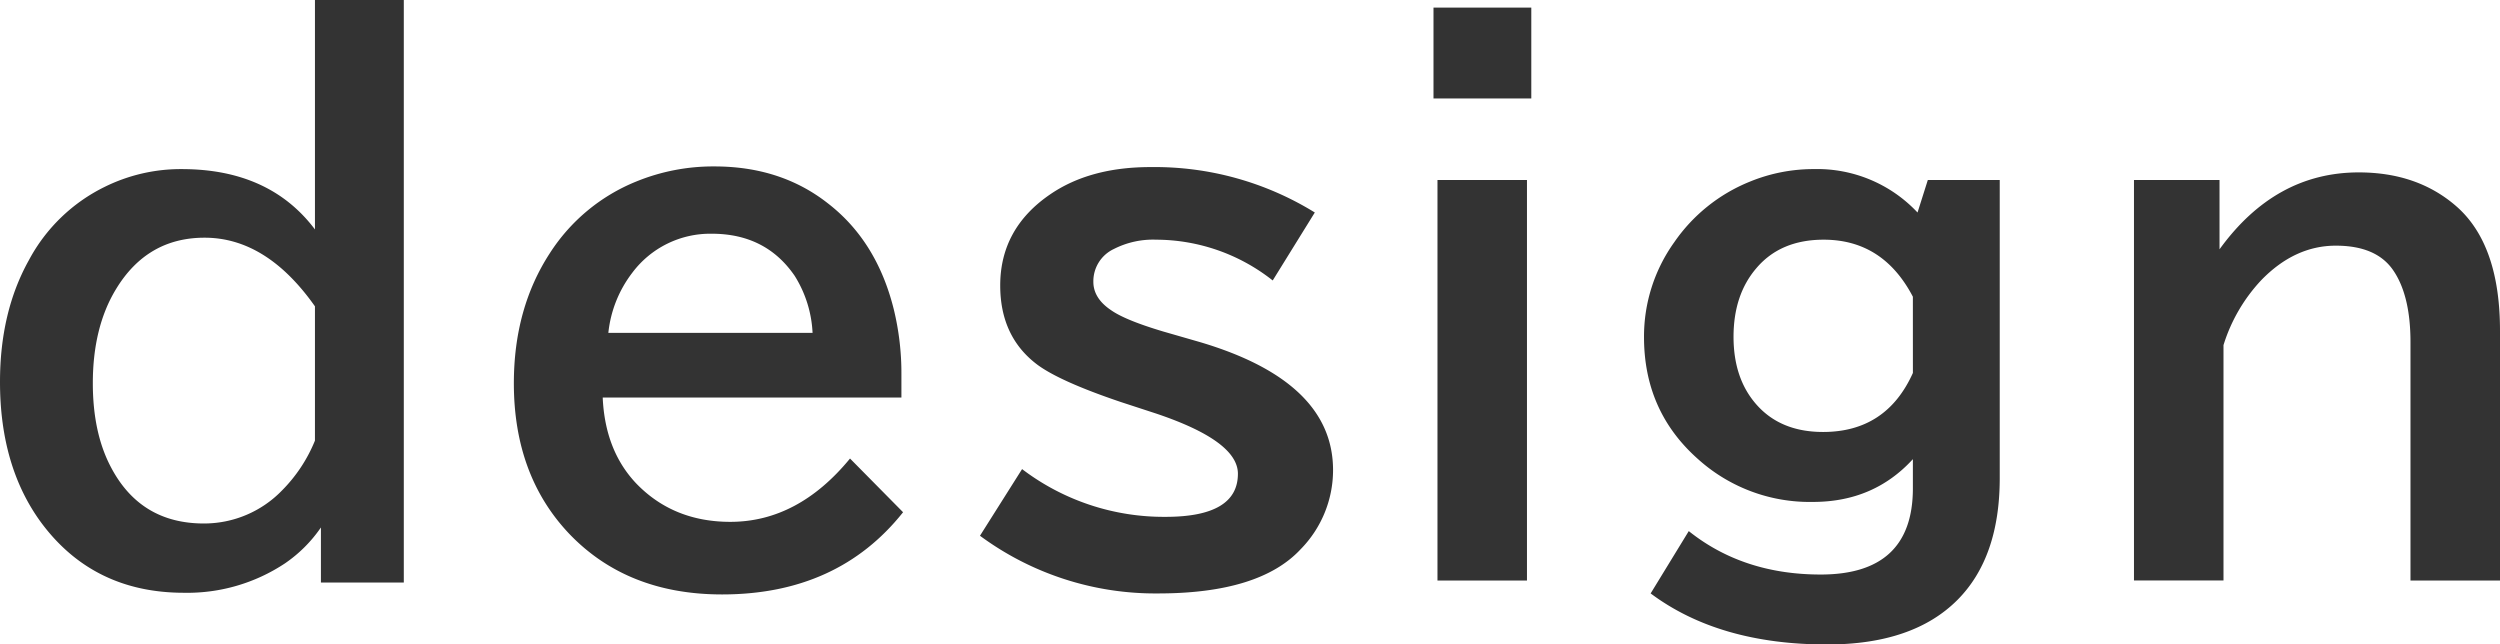 <svg xmlns="http://www.w3.org/2000/svg" width="552.305" height="142.383" viewBox="0 0 552.305 142.383">
  <path id="パス_185806" data-name="パス 185806" d="M76.538-124.512H96.167V4.175H77.856V-7.983a30.46,30.46,0,0,1-7.91,7.91A39.01,39.01,0,0,1,47.607,6.445q-20.068,0-31.567-15.527Q6.958-21.46,6.958-40.137q0-15.454,6.372-26.88A37.873,37.873,0,0,1,30.029-83.2a37.926,37.926,0,0,1,17.065-3.955q19.409,0,29.443,13.33Zm0,67.676Q65.845-72,52.148-72,39.478-72,32.593-60.645q-5.127,8.423-5.127,20.8,0,10.913,3.955,18.457Q37.939-8.862,52-8.862a23.959,23.959,0,0,0,17.285-7.324,33.376,33.376,0,0,0,7.251-10.986ZM206.1-36.694H140.109q.513,11.646,7.324,18.9,8.2,8.569,20.874,8.569,14.941,0,26.44-13.989l11.719,11.865Q192.038,6.812,166.477,6.812q-20.947,0-33.765-13.4Q120.48-19.482,120.48-39.844q0-16.553,7.983-28.784a40.909,40.909,0,0,1,18.97-15.747,44.887,44.887,0,0,1,17.358-3.369q14.722,0,25.122,8.2,10.767,8.35,14.5,23.364A59.6,59.6,0,0,1,206.1-41.821ZM186.472-50.977a25.969,25.969,0,0,0-3.955-12.6q-6.372-9.3-18.311-9.3a21.508,21.508,0,0,0-17.578,8.643,26.268,26.268,0,0,0-5.273,13.257Zm46.286,30.1a51.728,51.728,0,0,0,31.714,10.547q15.967,0,15.967-9.521,0-7.251-18.164-13.33l-7.617-2.49q-13.477-4.541-18.53-8.276-8.2-6.152-8.2-17.5,0-12.6,11.06-20.142Q247.772-87.6,261.1-87.6a67.307,67.307,0,0,1,36.328,10.034l-9.3,15.015a41.652,41.652,0,0,0-25.708-9.009,19.043,19.043,0,0,0-9.375,2.051,7.869,7.869,0,0,0-4.541,7.251q0,3.662,3.955,6.3,3.149,2.2,11.5,4.688l8.13,2.344q29.37,8.716,29.37,28.271a24.955,24.955,0,0,1-7.178,17.5Q285.2,6.592,262.787,6.592A65.2,65.2,0,0,1,223.456-6.152Zm90.891-101.953h21.606v20.068H323.648Zm.879,38.086H344.3V3.735H324.527Zm124.216,0V-18.9q0,17.5-9.3,26.88-9.814,9.888-28.857,9.888-23.877,0-38.965-11.279l8.423-13.77q12.012,9.595,29.15,9.595,20.361,0,20.361-19.043v-6.445q-8.643,9.448-22.046,9.448a36.867,36.867,0,0,1-25.488-9.521q-11.865-10.547-11.865-26.88a35.736,35.736,0,0,1,6.665-20.947,37.162,37.162,0,0,1,16.7-13.4,37.028,37.028,0,0,1,14.136-2.783,30.37,30.37,0,0,1,22.925,9.595l2.271-7.178ZM429.554-58.96q-6.592-12.6-19.7-12.6-9.595,0-14.941,6.372-4.98,5.859-4.98,15.088,0,9.155,4.98,14.868,5.347,6.152,14.795,6.152,13.989,0,19.849-13.037ZM497.3-84.741v15.308q12.3-16.992,30.762-16.992,12.964,0,21.533,7.471,9.668,8.423,9.668,27.539V3.735H539.487V-48.926q0-10.4-3.882-15.967-3.735-5.347-12.6-5.347-9.082,0-16.479,7.617a36.945,36.945,0,0,0-8.35,14.355v52H478.4V-84.741Z" transform="translate(-6.958 124.512)" fill="#333"/>
</svg>
